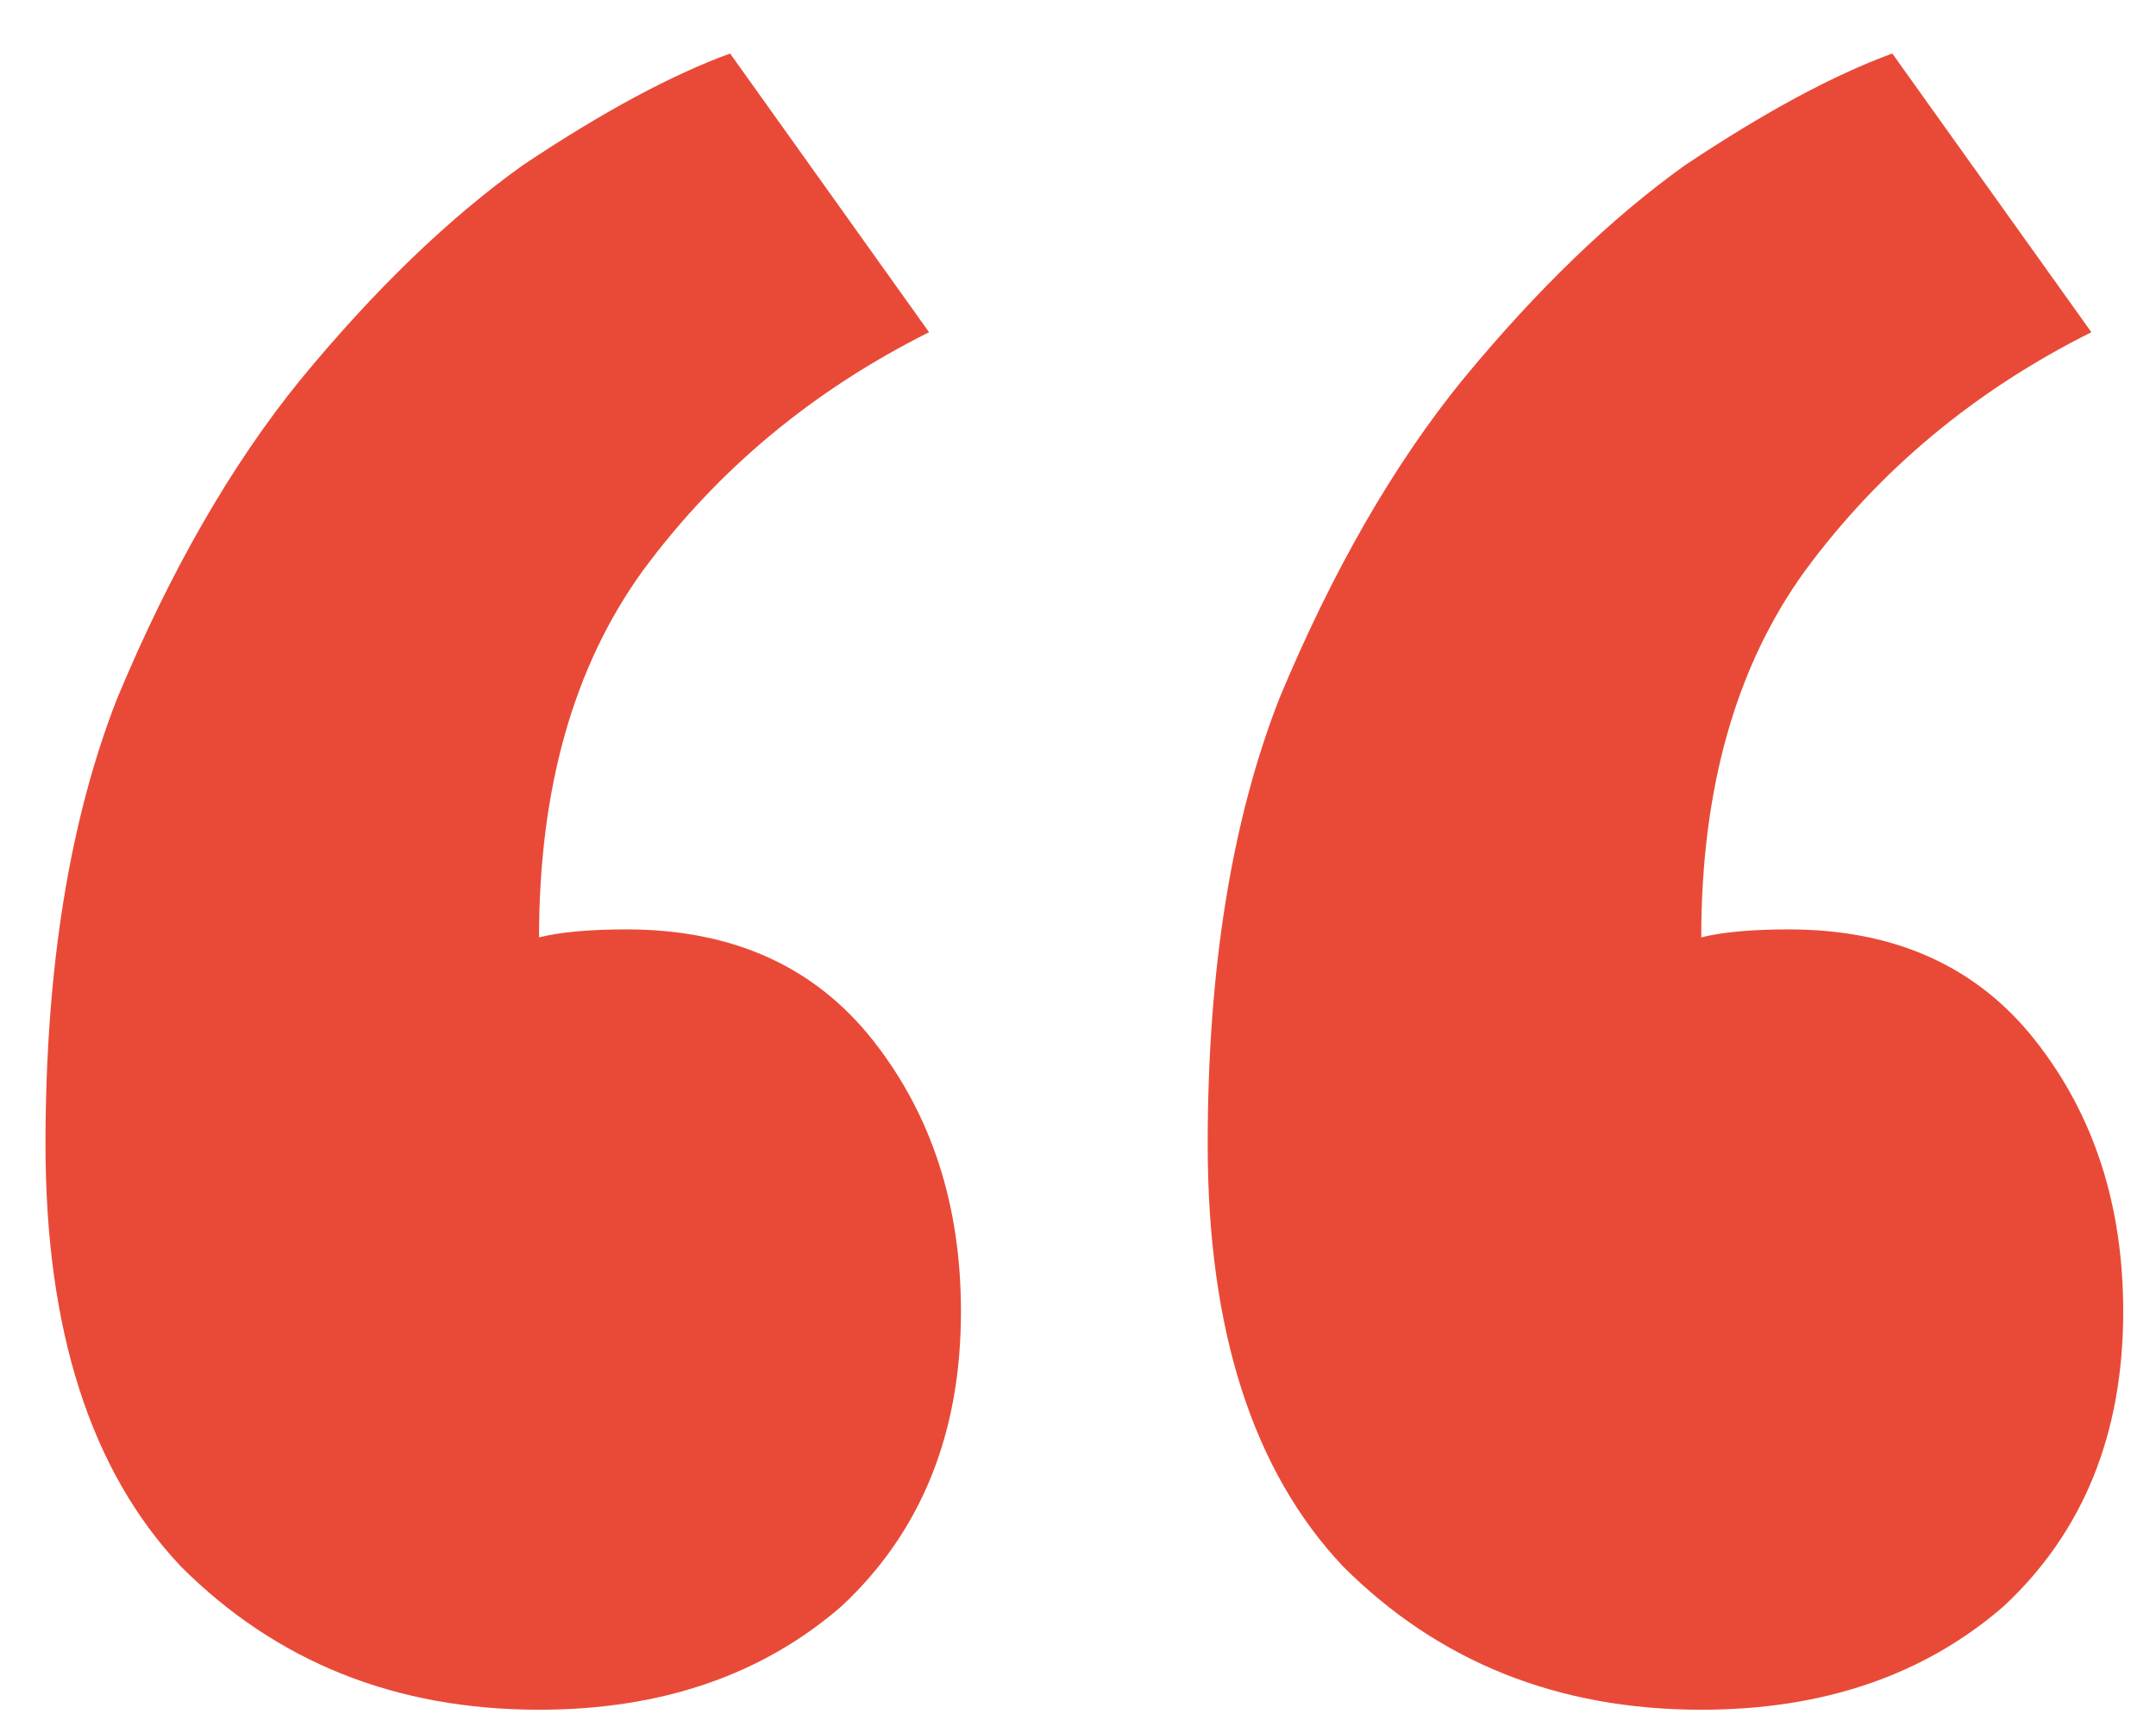 <svg width="39" height="31" viewBox="0 0 39 31" fill="none" xmlns="http://www.w3.org/2000/svg">
<path d="M38.407 23.72C38.407 25.928 37.687 27.704 36.246 29.048C34.806 30.296 32.983 30.92 30.774 30.92C28.183 30.92 26.023 30.056 24.294 28.328C22.663 26.6 21.846 24.056 21.846 20.696C21.846 17.528 22.279 14.84 23.142 12.632C24.102 10.328 25.206 8.408 26.454 6.872C27.799 5.24 29.142 3.944 30.486 2.984C31.927 2.024 33.175 1.352 34.23 0.968L37.831 6.008C35.718 7.064 33.99 8.504 32.647 10.328C31.398 12.056 30.774 14.264 30.774 16.952C31.159 16.856 31.686 16.808 32.358 16.808C34.279 16.808 35.767 17.48 36.822 18.824C37.879 20.168 38.407 21.8 38.407 23.72ZM17.383 23.72C17.383 25.928 16.663 27.704 15.223 29.048C13.783 30.296 11.959 30.92 9.751 30.92C7.159 30.92 4.998 30.056 3.271 28.328C1.639 26.6 0.823 24.056 0.823 20.696C0.823 17.528 1.254 14.84 2.119 12.632C3.079 10.328 4.183 8.408 5.431 6.872C6.774 5.24 8.118 3.944 9.463 2.984C10.902 2.024 12.15 1.352 13.207 0.968L16.806 6.008C14.694 7.064 12.966 8.504 11.623 10.328C10.374 12.056 9.751 14.264 9.751 16.952C10.134 16.856 10.662 16.808 11.335 16.808C13.255 16.808 14.742 17.48 15.799 18.824C16.855 20.168 17.383 21.8 17.383 23.72Z" fill="#E94A37"/>
</svg>
